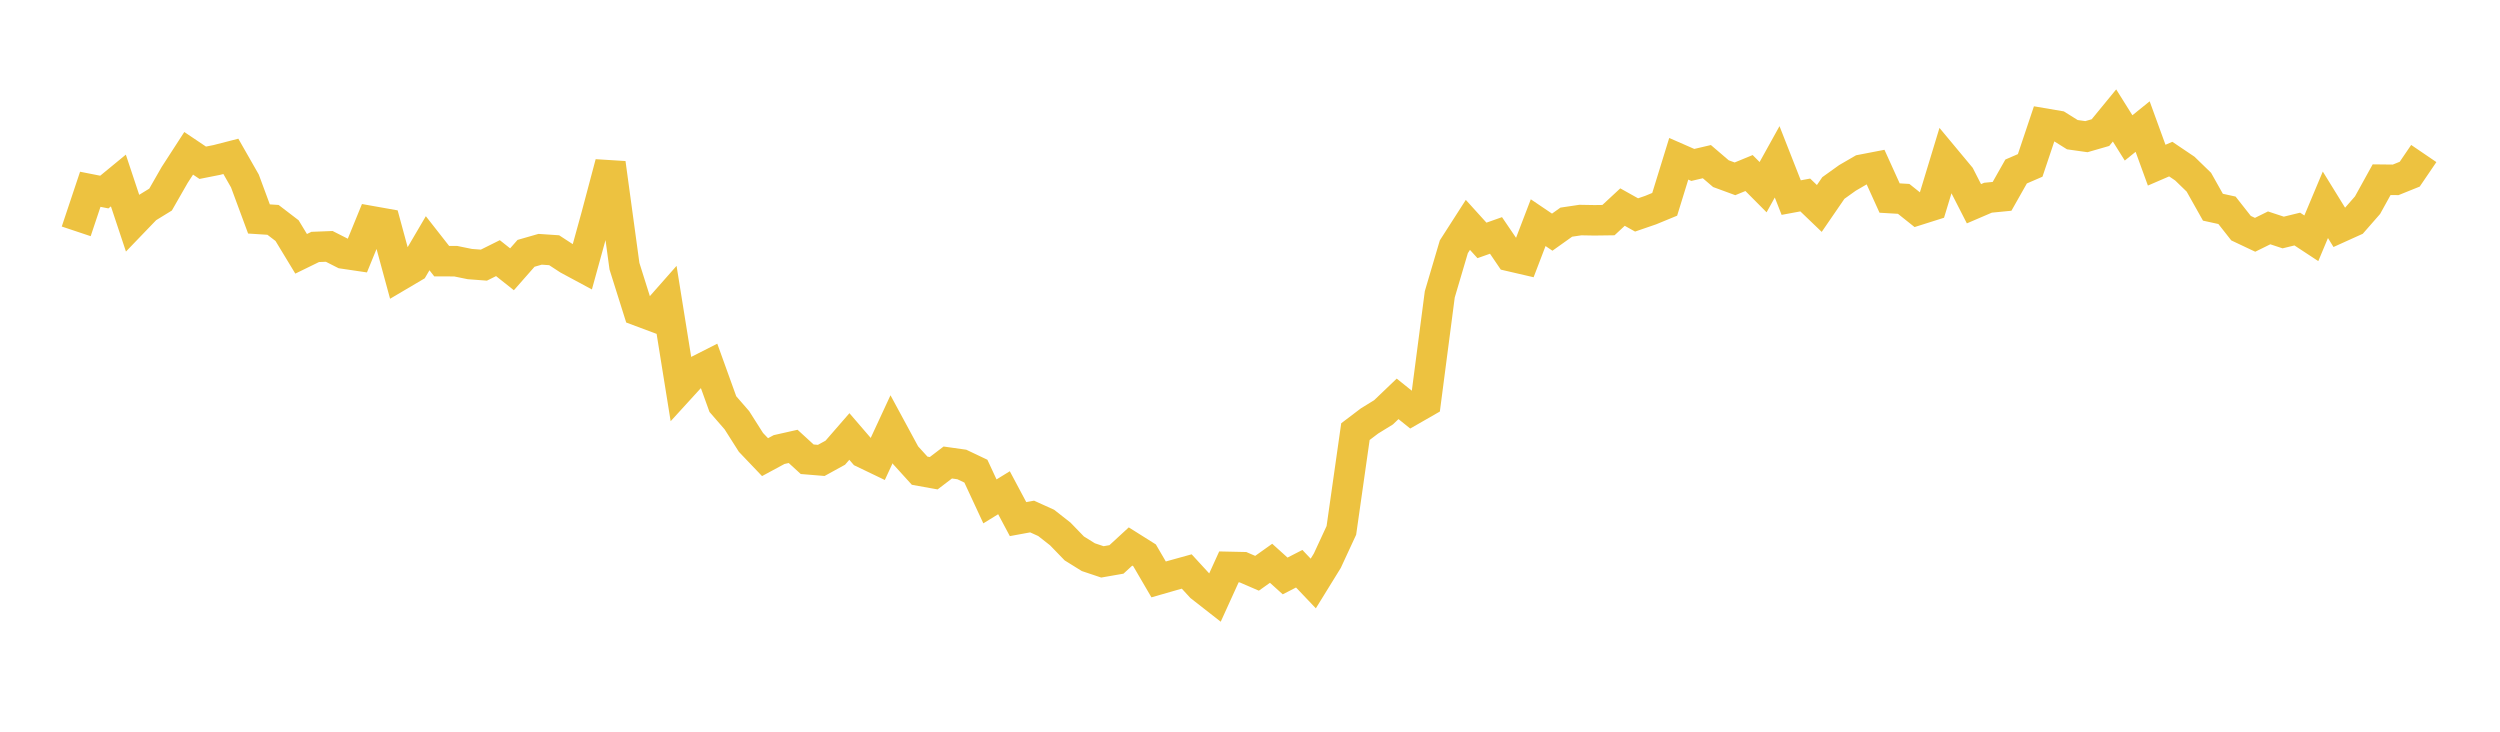 <svg width="164" height="48" xmlns="http://www.w3.org/2000/svg" xmlns:xlink="http://www.w3.org/1999/xlink"><path fill="none" stroke="rgb(237,194,64)" stroke-width="2" d="M5,15.177L5.922,12.417L6.844,12.599L7.766,11.841L8.689,14.617L9.611,13.659L10.533,13.092L11.455,11.482L12.377,10.057L13.299,10.677L14.222,10.494L15.144,10.257L16.066,11.873L16.988,14.364L17.91,14.423L18.832,15.129L19.754,16.65L20.677,16.199L21.599,16.163L22.521,16.631L23.443,16.767L24.365,14.51L25.287,14.674L26.21,18.071L27.132,17.527L28.054,15.956L28.976,17.133L29.898,17.135L30.82,17.323L31.743,17.393L32.665,16.934L33.587,17.666L34.509,16.618L35.431,16.353L36.353,16.415L37.275,17.016L38.198,17.513L39.12,14.17L40.042,10.699L40.964,17.462L41.886,20.391L42.808,20.736L43.731,19.69L44.653,25.427L45.575,24.417L46.497,23.949L47.419,26.508L48.341,27.569L49.263,29.021L50.186,29.989L51.108,29.491L52.03,29.283L52.952,30.127L53.874,30.203L54.796,29.696L55.719,28.634L56.641,29.705L57.563,30.148L58.485,28.159L59.407,29.863L60.329,30.878L61.251,31.044L62.174,30.34L63.096,30.47L64.018,30.908L64.94,32.891L65.862,32.323L66.784,34.053L67.707,33.884L68.629,34.302L69.551,35.025L70.473,35.977L71.395,36.55L72.317,36.859L73.24,36.698L74.162,35.85L75.084,36.43L76.006,38.01L76.928,37.745L77.85,37.49L78.772,38.493L79.695,39.215L80.617,37.188L81.539,37.208L82.461,37.607L83.383,36.951L84.305,37.783L85.228,37.308L86.15,38.277L87.072,36.783L87.994,34.793L88.916,28.315L89.838,27.616L90.76,27.048L91.683,26.165L92.605,26.905L93.527,26.376L94.449,19.311L95.371,16.189L96.293,14.752L97.216,15.771L98.138,15.445L99.06,16.802L99.982,17.016L100.904,14.607L101.826,15.23L102.749,14.573L103.671,14.436L104.593,14.452L105.515,14.44L106.437,13.584L107.359,14.1L108.281,13.783L109.204,13.403L110.126,10.416L111.048,10.82L111.97,10.604L112.892,11.392L113.814,11.731L114.737,11.351L115.659,12.279L116.581,10.616L117.503,12.962L118.425,12.791L119.347,13.675L120.269,12.332L121.192,11.671L122.114,11.136L123.036,10.958L123.958,12.992L124.88,13.046L125.802,13.781L126.725,13.489L127.647,10.455L128.569,11.563L129.491,13.366L130.413,12.97L131.335,12.88L132.257,11.25L133.18,10.851L134.102,8.102L135.024,8.259L135.946,8.835L136.868,8.965L137.79,8.699L138.713,7.574L139.635,9.047L140.557,8.303L141.479,10.835L142.401,10.437L143.323,11.058L144.246,11.953L145.168,13.593L146.09,13.795L147.012,14.967L147.934,15.403L148.856,14.948L149.778,15.252L150.701,15.026L151.623,15.632L152.545,13.434L153.467,14.93L154.389,14.513L155.311,13.459L156.234,11.788L157.156,11.798L158.078,11.426L159,10.071"></path></svg>